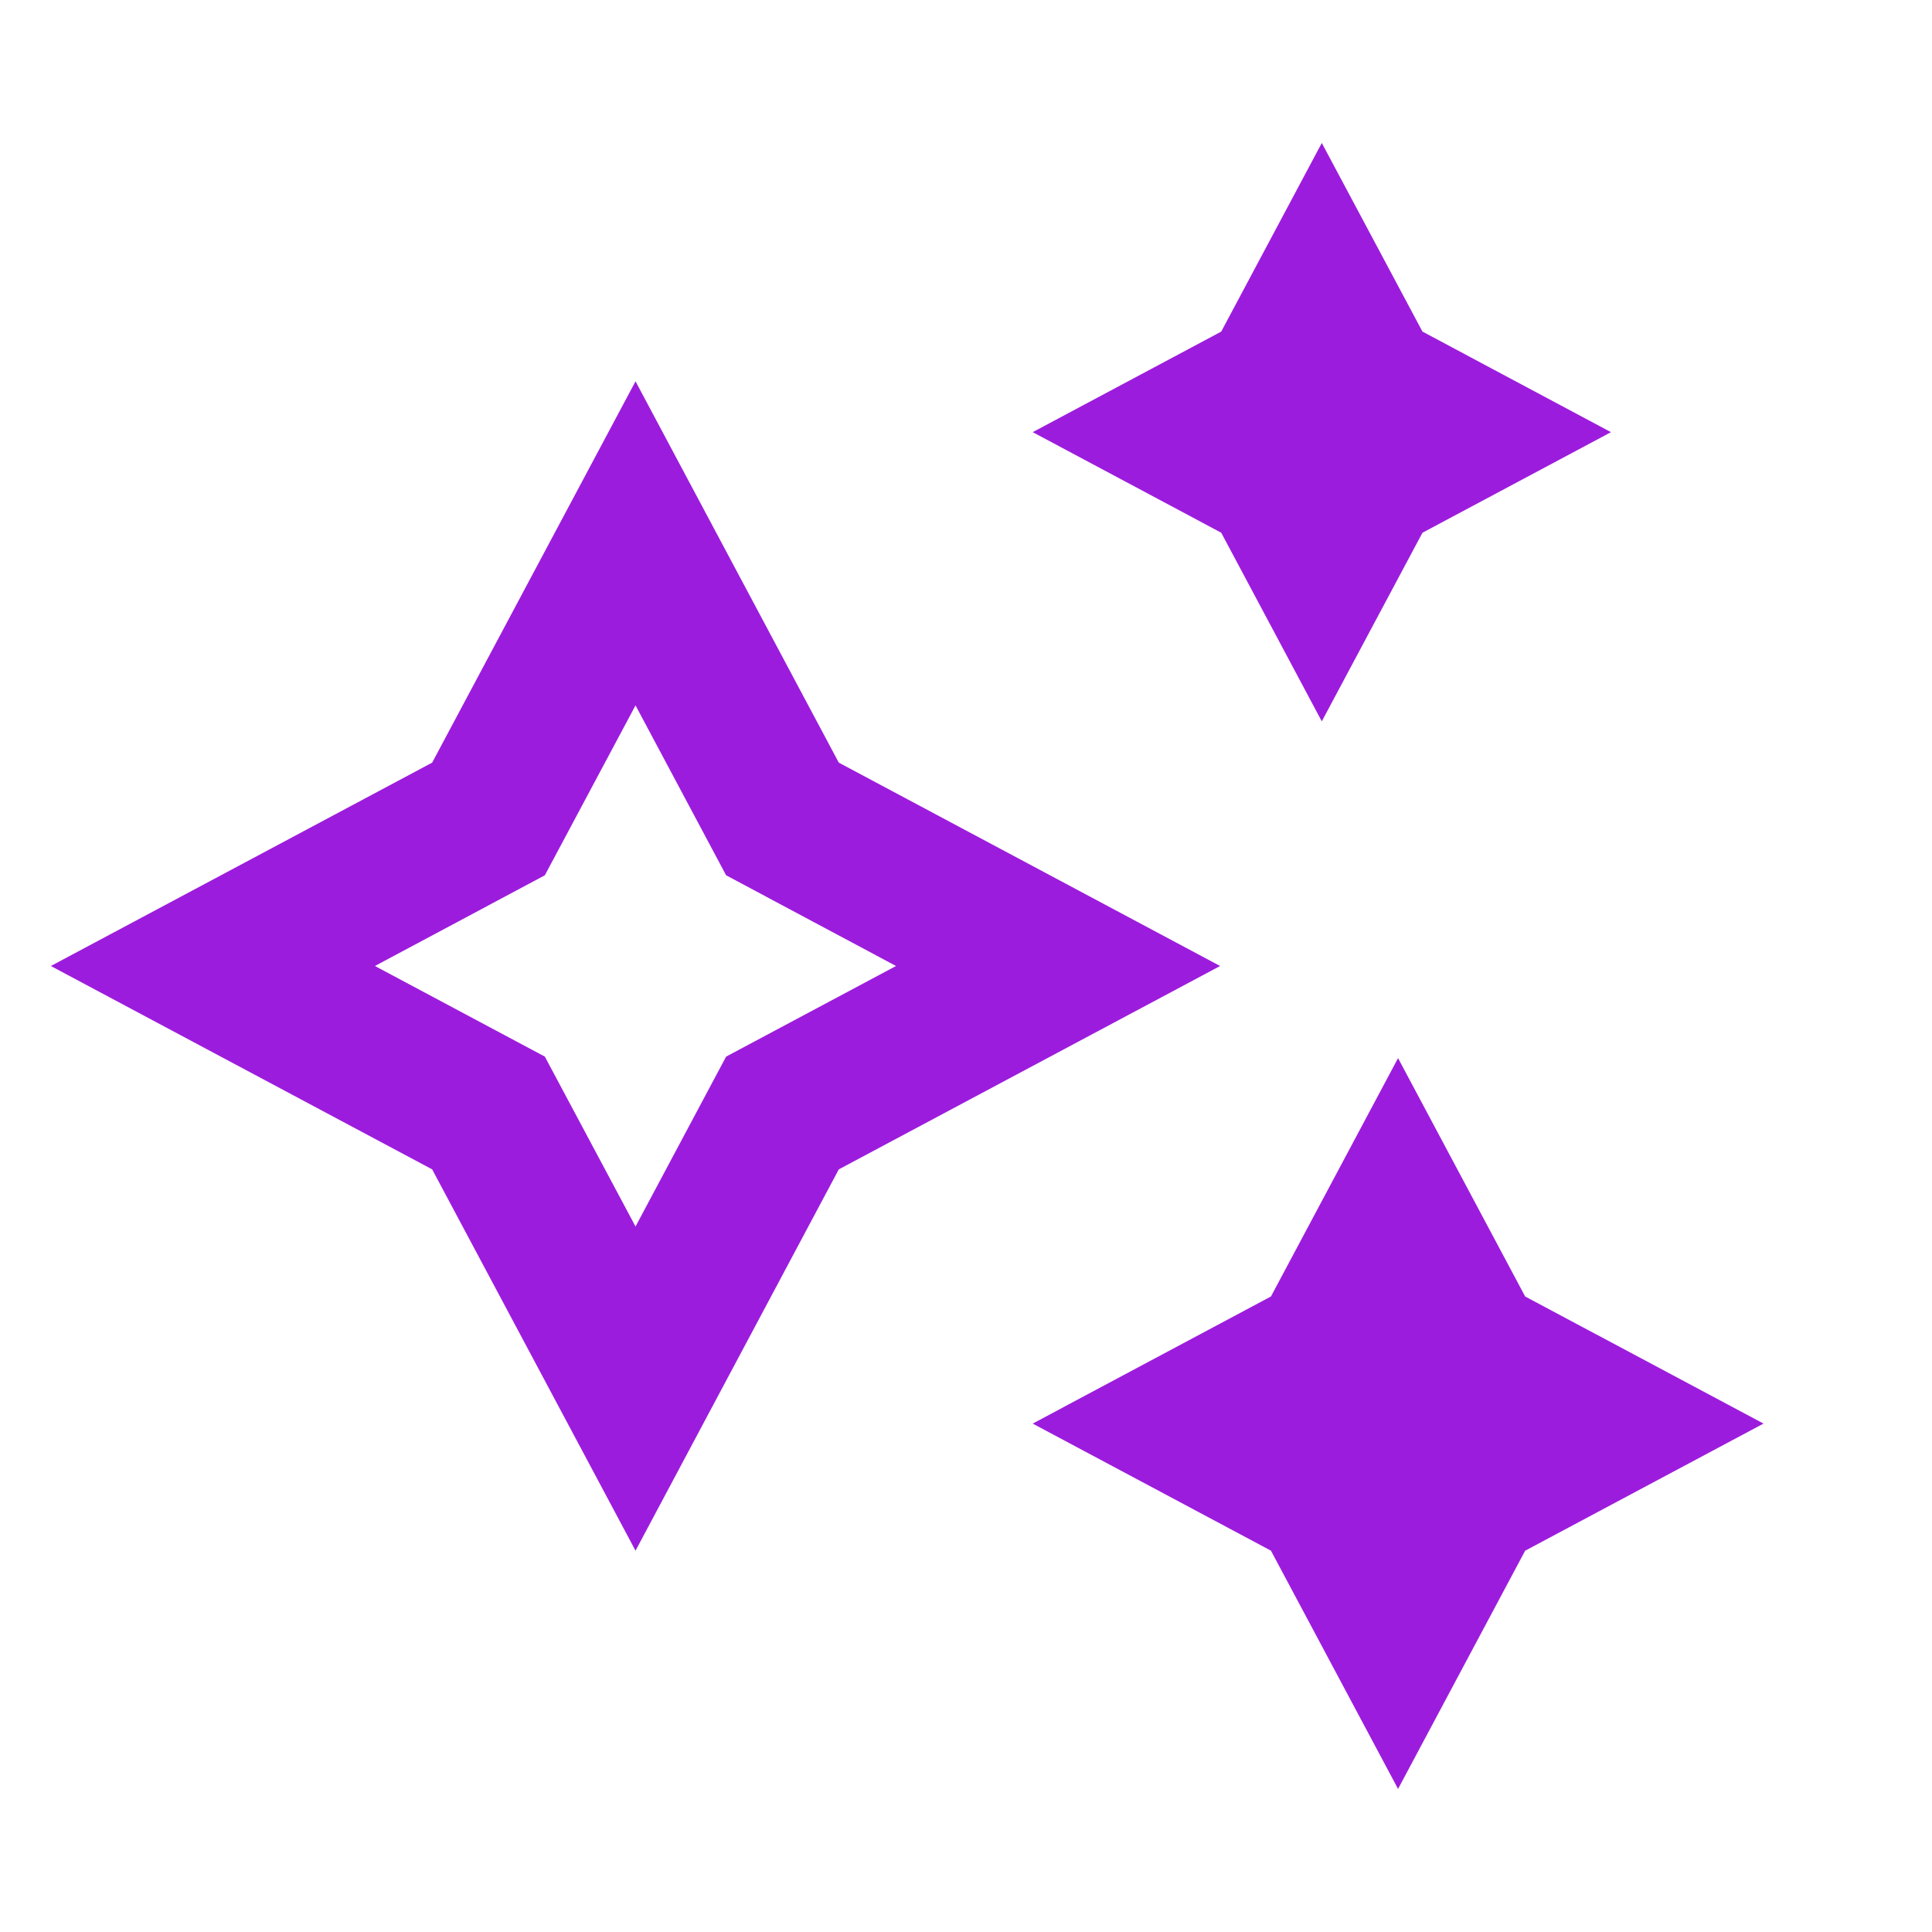 <svg width="19" height="19" viewBox="0 0 19 19" fill="none" xmlns="http://www.w3.org/2000/svg">
<g clip-path="url(#clip0_88_619)">
<path d="M12.999 1.406L13.989 3.261L15.843 4.25L13.989 5.239L12.999 7.094L12.01 5.239L10.156 4.25L12.01 3.261L12.999 1.406ZM8.249 7.5L11.999 9.5L8.249 11.5L6.25 15.25L4.25 11.5L0.5 9.5L4.25 7.5L6.25 3.75L8.249 7.5ZM8.812 9.5L7.141 8.608L6.25 6.937L5.358 8.608L3.687 9.5L5.358 10.391L6.25 12.062L7.141 10.391L8.812 9.5ZM14.999 12.75L13.749 10.406L12.499 12.75L10.156 14L12.499 15.25L13.749 17.593L14.999 15.25L17.343 14L14.999 12.75Z" fill="#9C1CDD"/>
</g>
<defs>
<clipPath id="clip0_88_619">
<rect width="18" height="18" fill="white" transform="translate(0.249 0.5)"/>
</clipPath>
</defs>
</svg>
